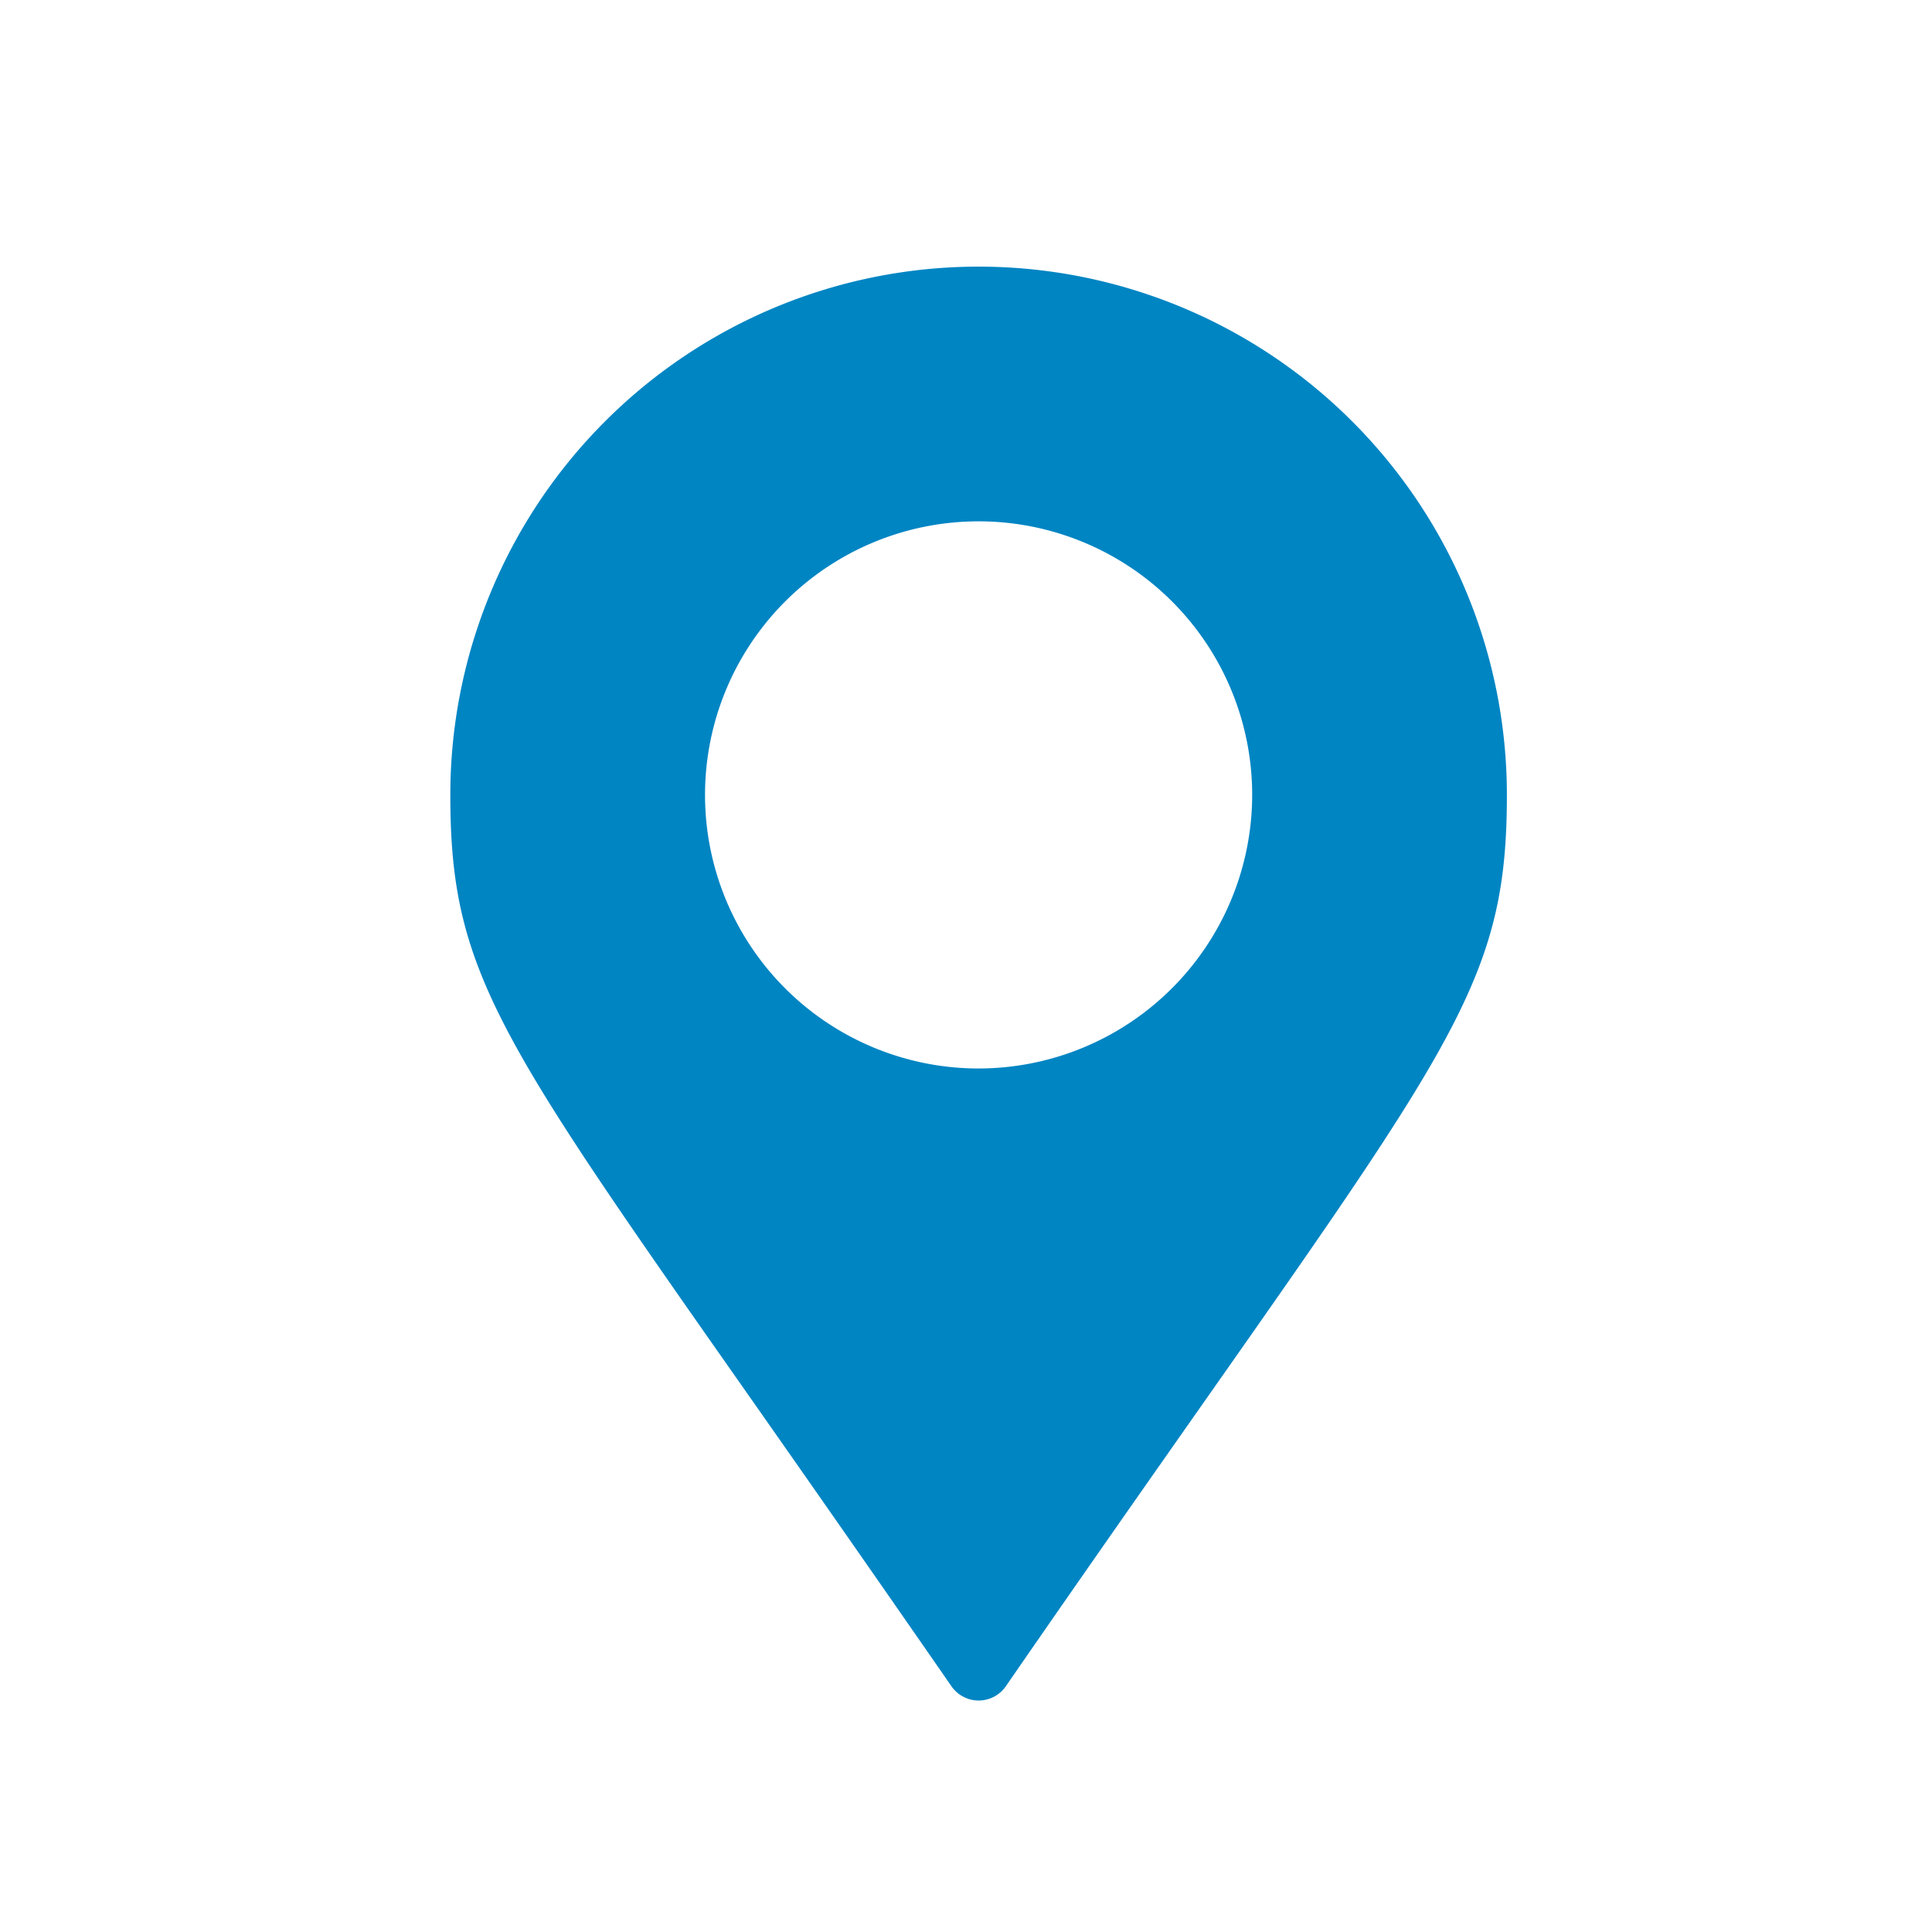 <svg id="Capa_1" data-name="Capa 1" xmlns="http://www.w3.org/2000/svg" viewBox="0 0 256 256"><title>Icono de visor 2</title>

	<style type="text/css">
		.st0{fill:#0085C3;}
	</style>
	<g id="XMLID_1_">
		<path id="XMLID_5_" class="st0" d="M199.67,105.33a70,70,0,0,0-140,0c0,23.27,6.14,32,40.23,80.57,7.52,10.72,16,22.86,26.18,37.55a4.38,4.38,0,0,0,7.19,0c10.13-14.68,18.66-26.83,26.18-37.55C193.53,137.35,199.67,128.6,199.67,105.33Zm-70,36.25a36.25,36.25,0,1,1,36.25-36.25A36.29,36.29,0,0,1,129.67,141.58Z"/>
	</g>

</svg>